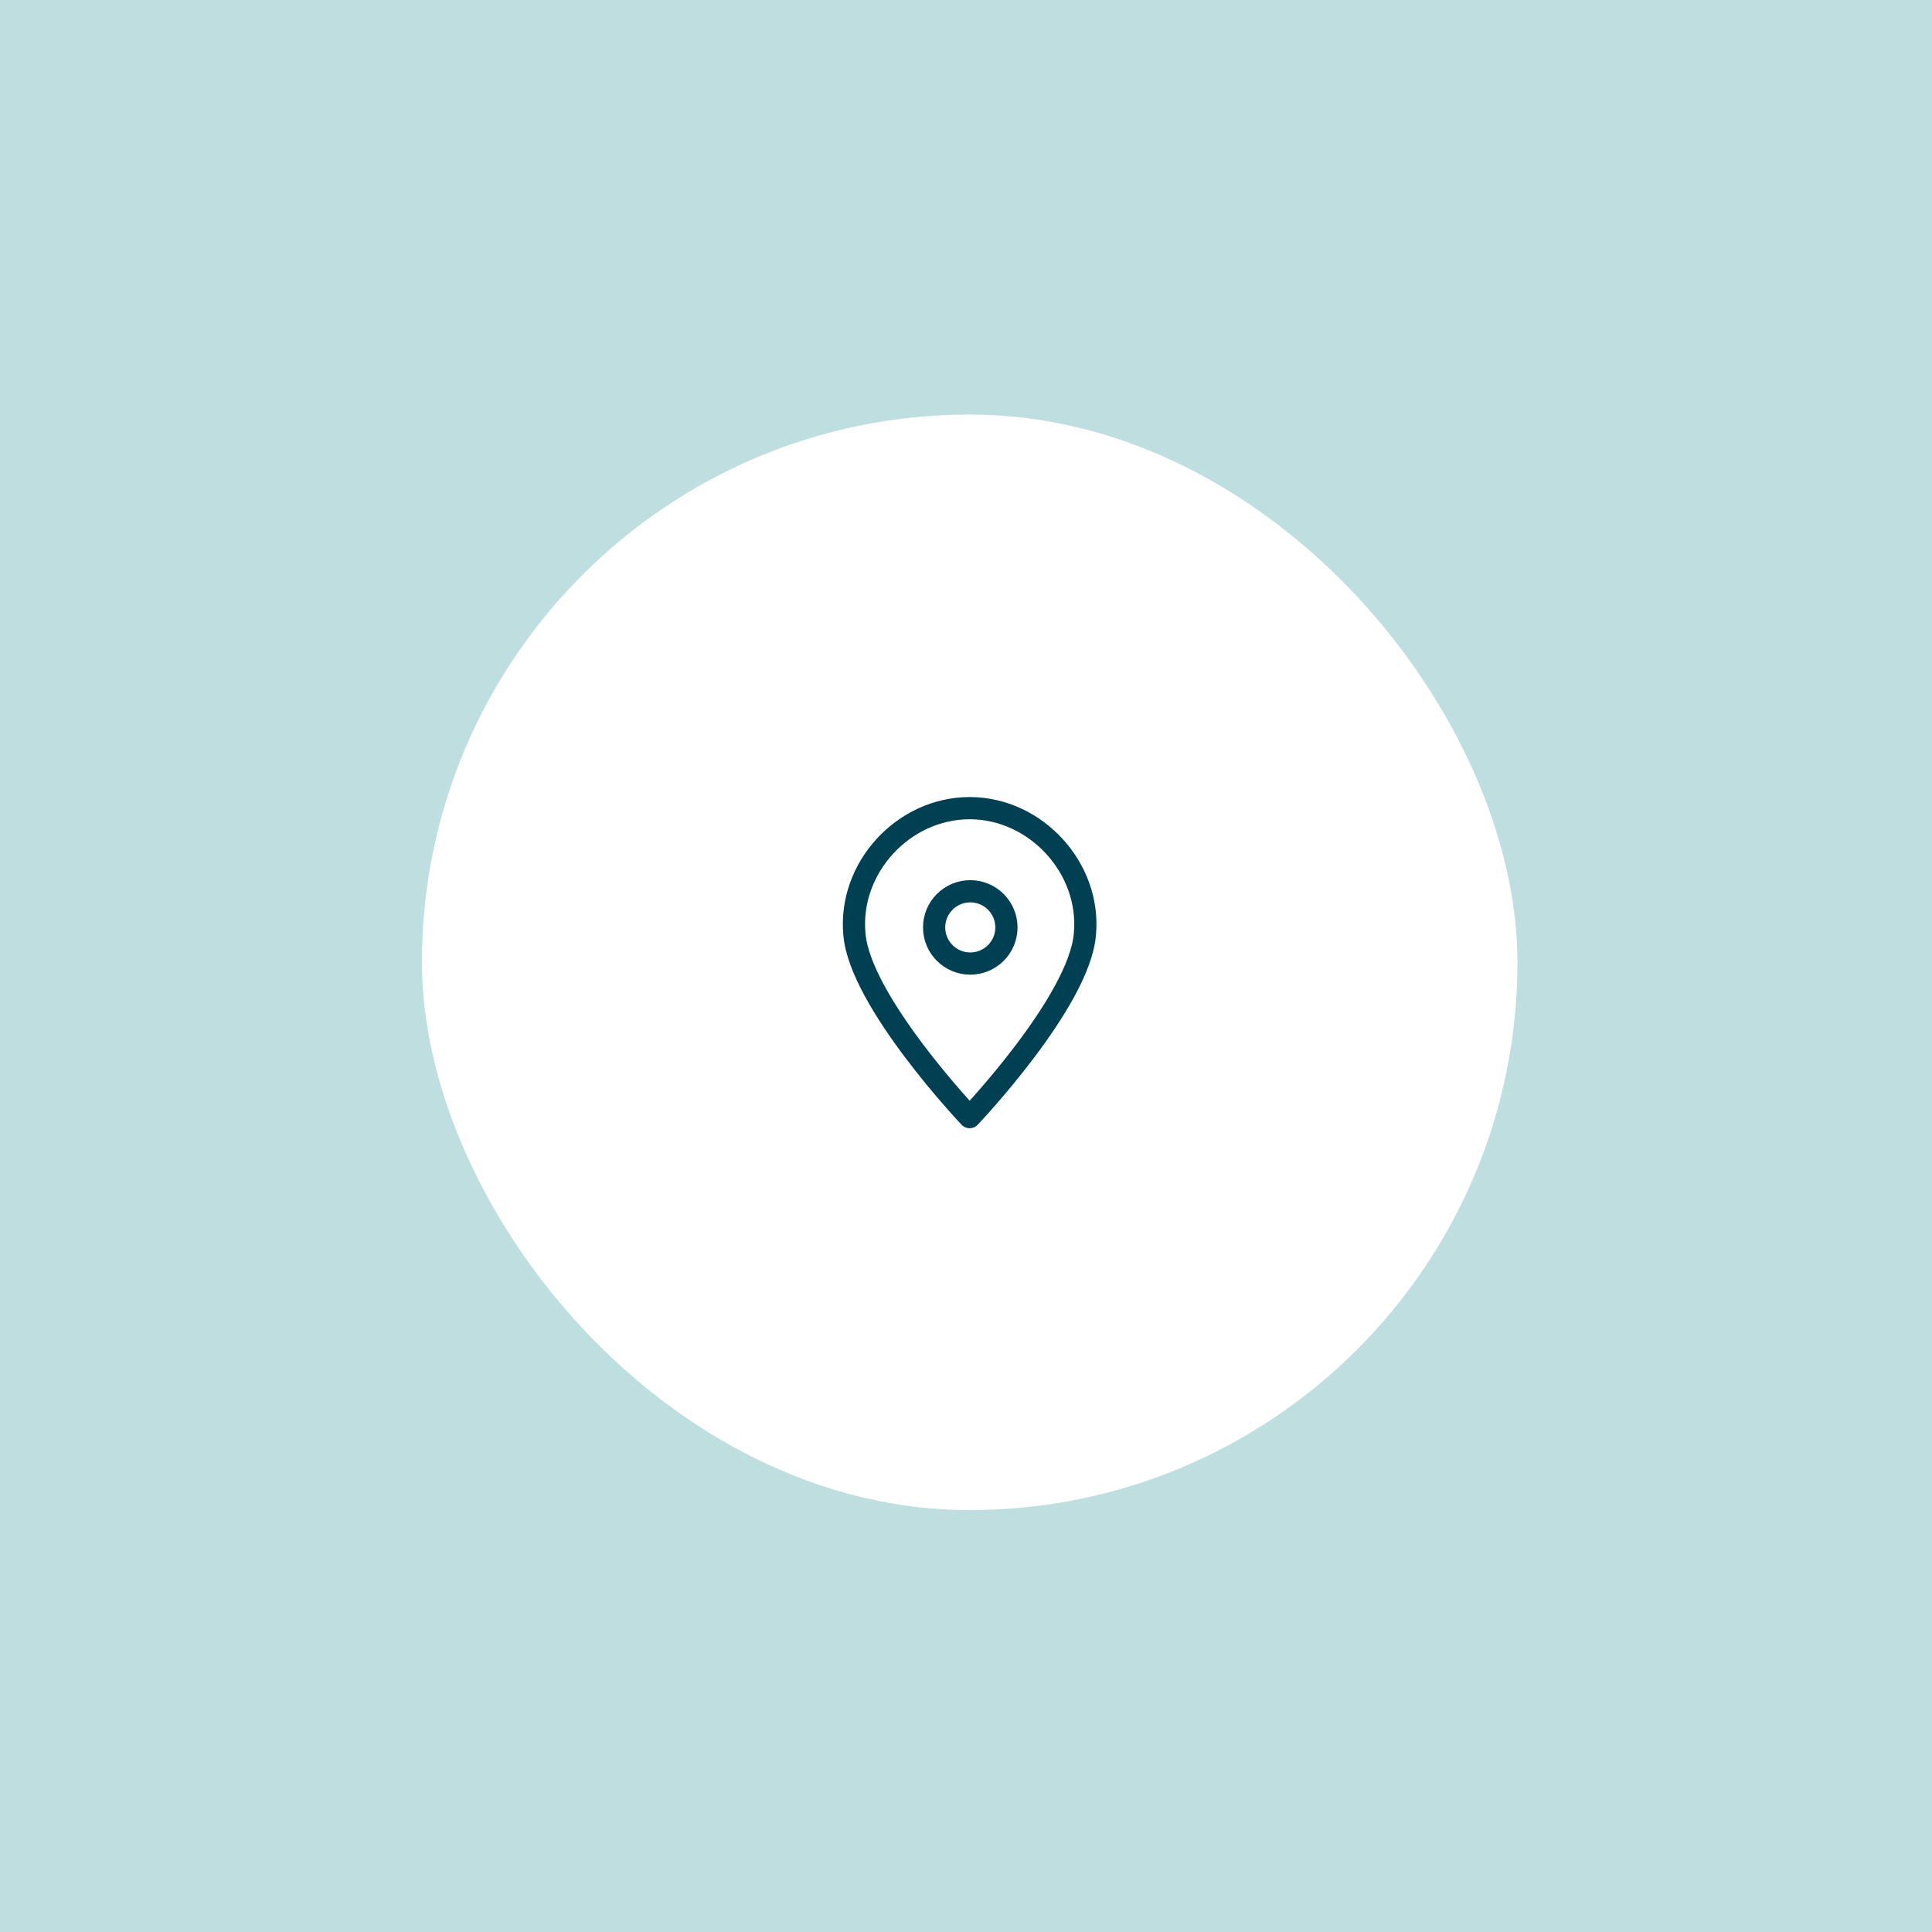 <svg width="106" height="106" viewBox="0 0 106 106" fill="none" xmlns="http://www.w3.org/2000/svg">
<rect x="0" y="0" width="106" height="106" fill="#808080" stroke="none"/>
<path d="M106 106L106 0L0 -4.63341e-06L-4.63341e-06 106L106 106Z" fill="#BFDEE0"/>
<rect x="23.148" y="22.744" width="60.107" height="60.107" rx="30.054" fill="white"/>
<g clip-path="url(#clip0_3532_5694)">
<path d="M53.2 61.291C53.2 61.291 59.218 54.968 59.523 51.256C59.862 47.645 56.845 44.34 53.2 44.34C49.556 44.34 46.539 47.628 46.878 51.256C47.183 54.952 53.2 61.291 53.2 61.291Z" stroke="#004053" stroke-width="1.218" stroke-miterlimit="10" stroke-linecap="round" stroke-linejoin="round"/>
<path d="M53.234 52.866C54.33 52.866 55.218 51.978 55.218 50.883C55.218 49.788 54.33 48.9 53.234 48.9C52.139 48.9 51.251 49.788 51.251 50.883C51.251 51.978 52.139 52.866 53.234 52.866Z" stroke="#004053" stroke-width="1.218" stroke-miterlimit="10" stroke-linecap="round" stroke-linejoin="round"/>
</g>
<defs>
<clipPath id="clip0_3532_5694">
<rect width="19.494" height="19.494" fill="white" transform="translate(43.453 43.051)"/>
</clipPath>
</defs>
</svg>
